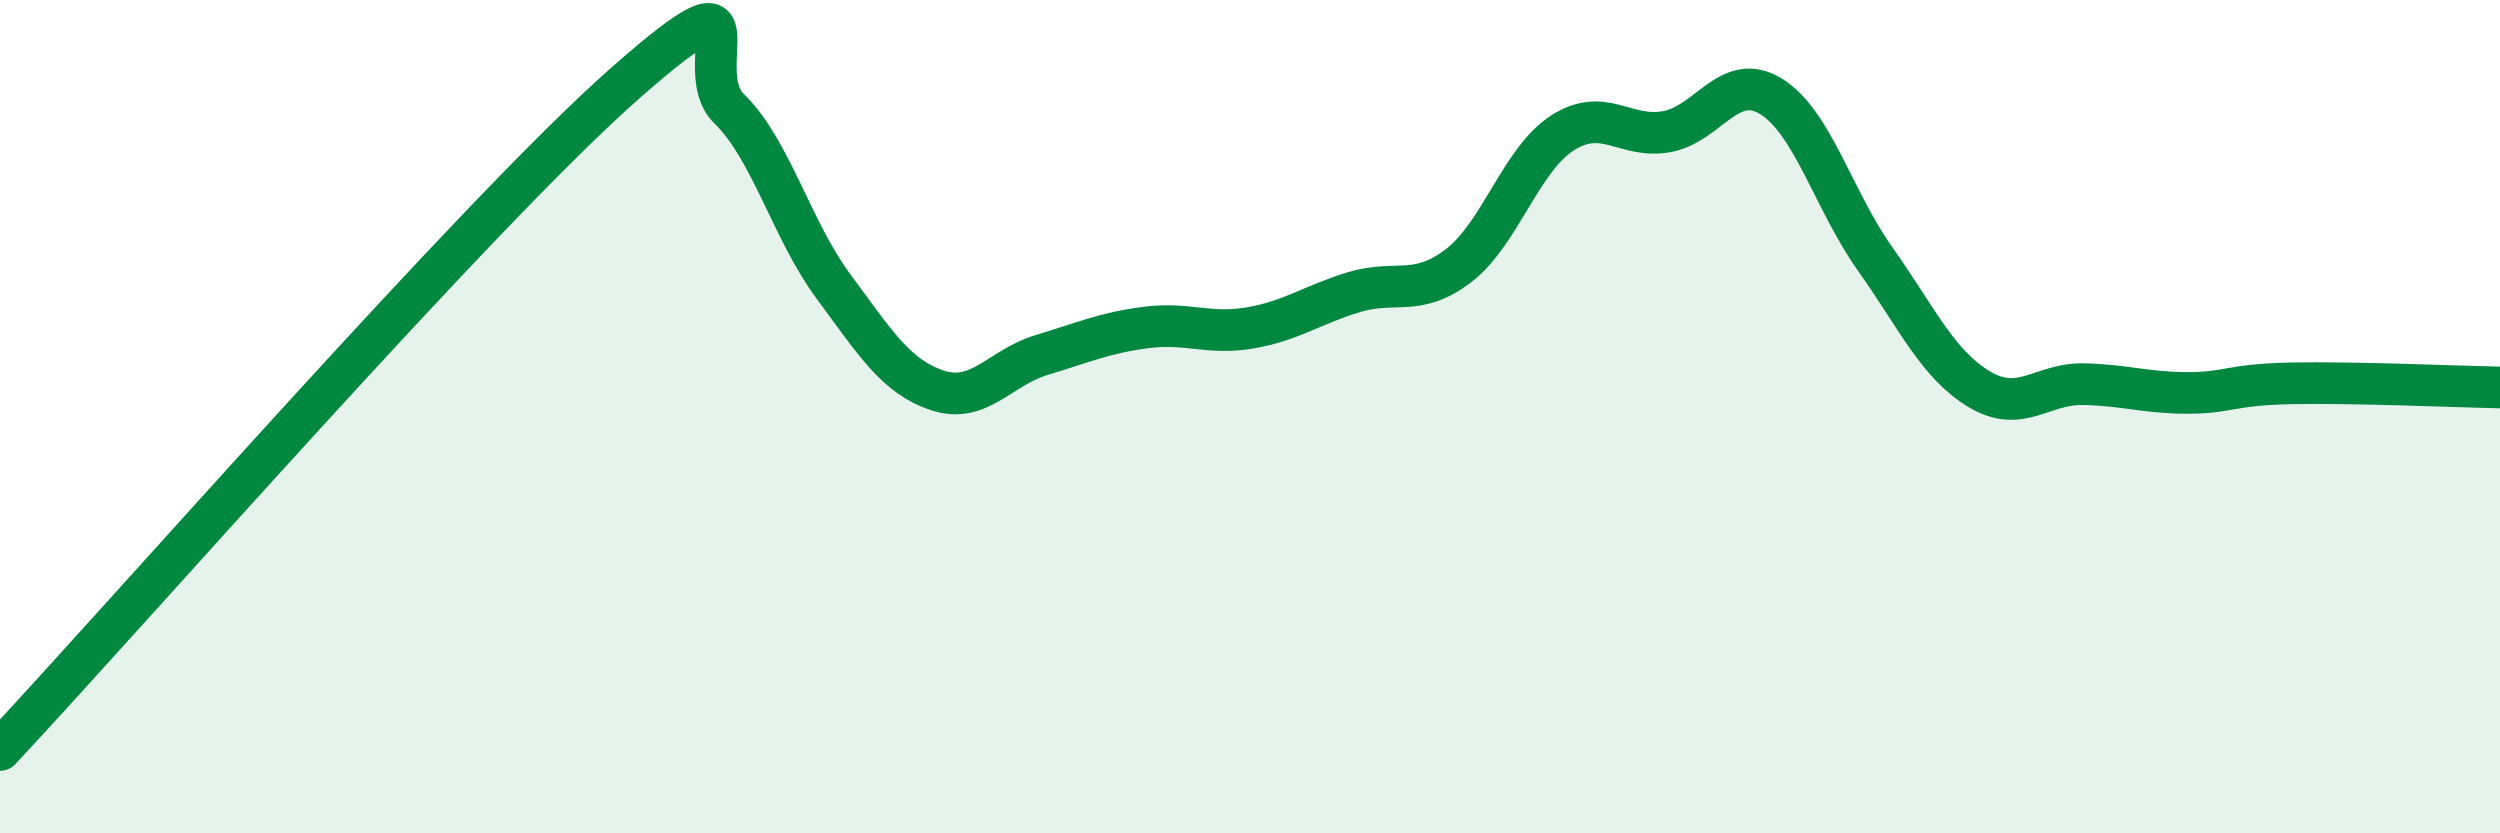 
    <svg width="60" height="20" viewBox="0 0 60 20" xmlns="http://www.w3.org/2000/svg">
      <path
        d="M 0,18 C 3,14.8 11.5,5.08 15,2 C 18.5,-1.08 16.5,1.64 17.5,2.61 C 18.5,3.58 19,5.52 20,6.87 C 21,8.22 21.5,9.04 22.5,9.37 C 23.5,9.7 24,8.82 25,8.52 C 26,8.22 26.5,7.99 27.5,7.86 C 28.5,7.73 29,8.04 30,7.87 C 31,7.7 31.5,7.31 32.5,7.01 C 33.5,6.71 34,7.14 35,6.38 C 36,5.62 36.5,3.83 37.5,3.19 C 38.5,2.55 39,3.34 40,3.16 C 41,2.98 41.5,1.7 42.5,2.31 C 43.5,2.92 44,4.8 45,6.21 C 46,7.62 46.5,8.74 47.5,9.34 C 48.5,9.94 49,9.2 50,9.22 C 51,9.24 51.5,9.43 52.5,9.43 C 53.5,9.43 53.5,9.23 55,9.2 C 56.5,9.17 59,9.28 60,9.3L60 20L0 20Z"
        fill="#008740"
        opacity="0.1"
        stroke-linecap="round"
        stroke-linejoin="round"
      />
      <path
        d="M 0,18 C 3,14.8 11.5,5.08 15,2 C 18.5,-1.08 16.5,1.64 17.5,2.61 C 18.5,3.58 19,5.52 20,6.87 C 21,8.22 21.5,9.04 22.5,9.37 C 23.5,9.7 24,8.82 25,8.52 C 26,8.22 26.5,7.99 27.5,7.86 C 28.5,7.73 29,8.04 30,7.87 C 31,7.7 31.5,7.31 32.5,7.01 C 33.5,6.71 34,7.14 35,6.38 C 36,5.62 36.5,3.83 37.5,3.19 C 38.5,2.55 39,3.34 40,3.16 C 41,2.98 41.5,1.7 42.5,2.31 C 43.5,2.92 44,4.8 45,6.21 C 46,7.62 46.5,8.74 47.5,9.34 C 48.5,9.94 49,9.2 50,9.22 C 51,9.24 51.5,9.43 52.5,9.43 C 53.5,9.43 53.5,9.23 55,9.2 C 56.5,9.17 59,9.28 60,9.3"
        stroke="#008740"
        stroke-width="1"
        fill="none"
        stroke-linecap="round"
        stroke-linejoin="round"
      />
    </svg>
  